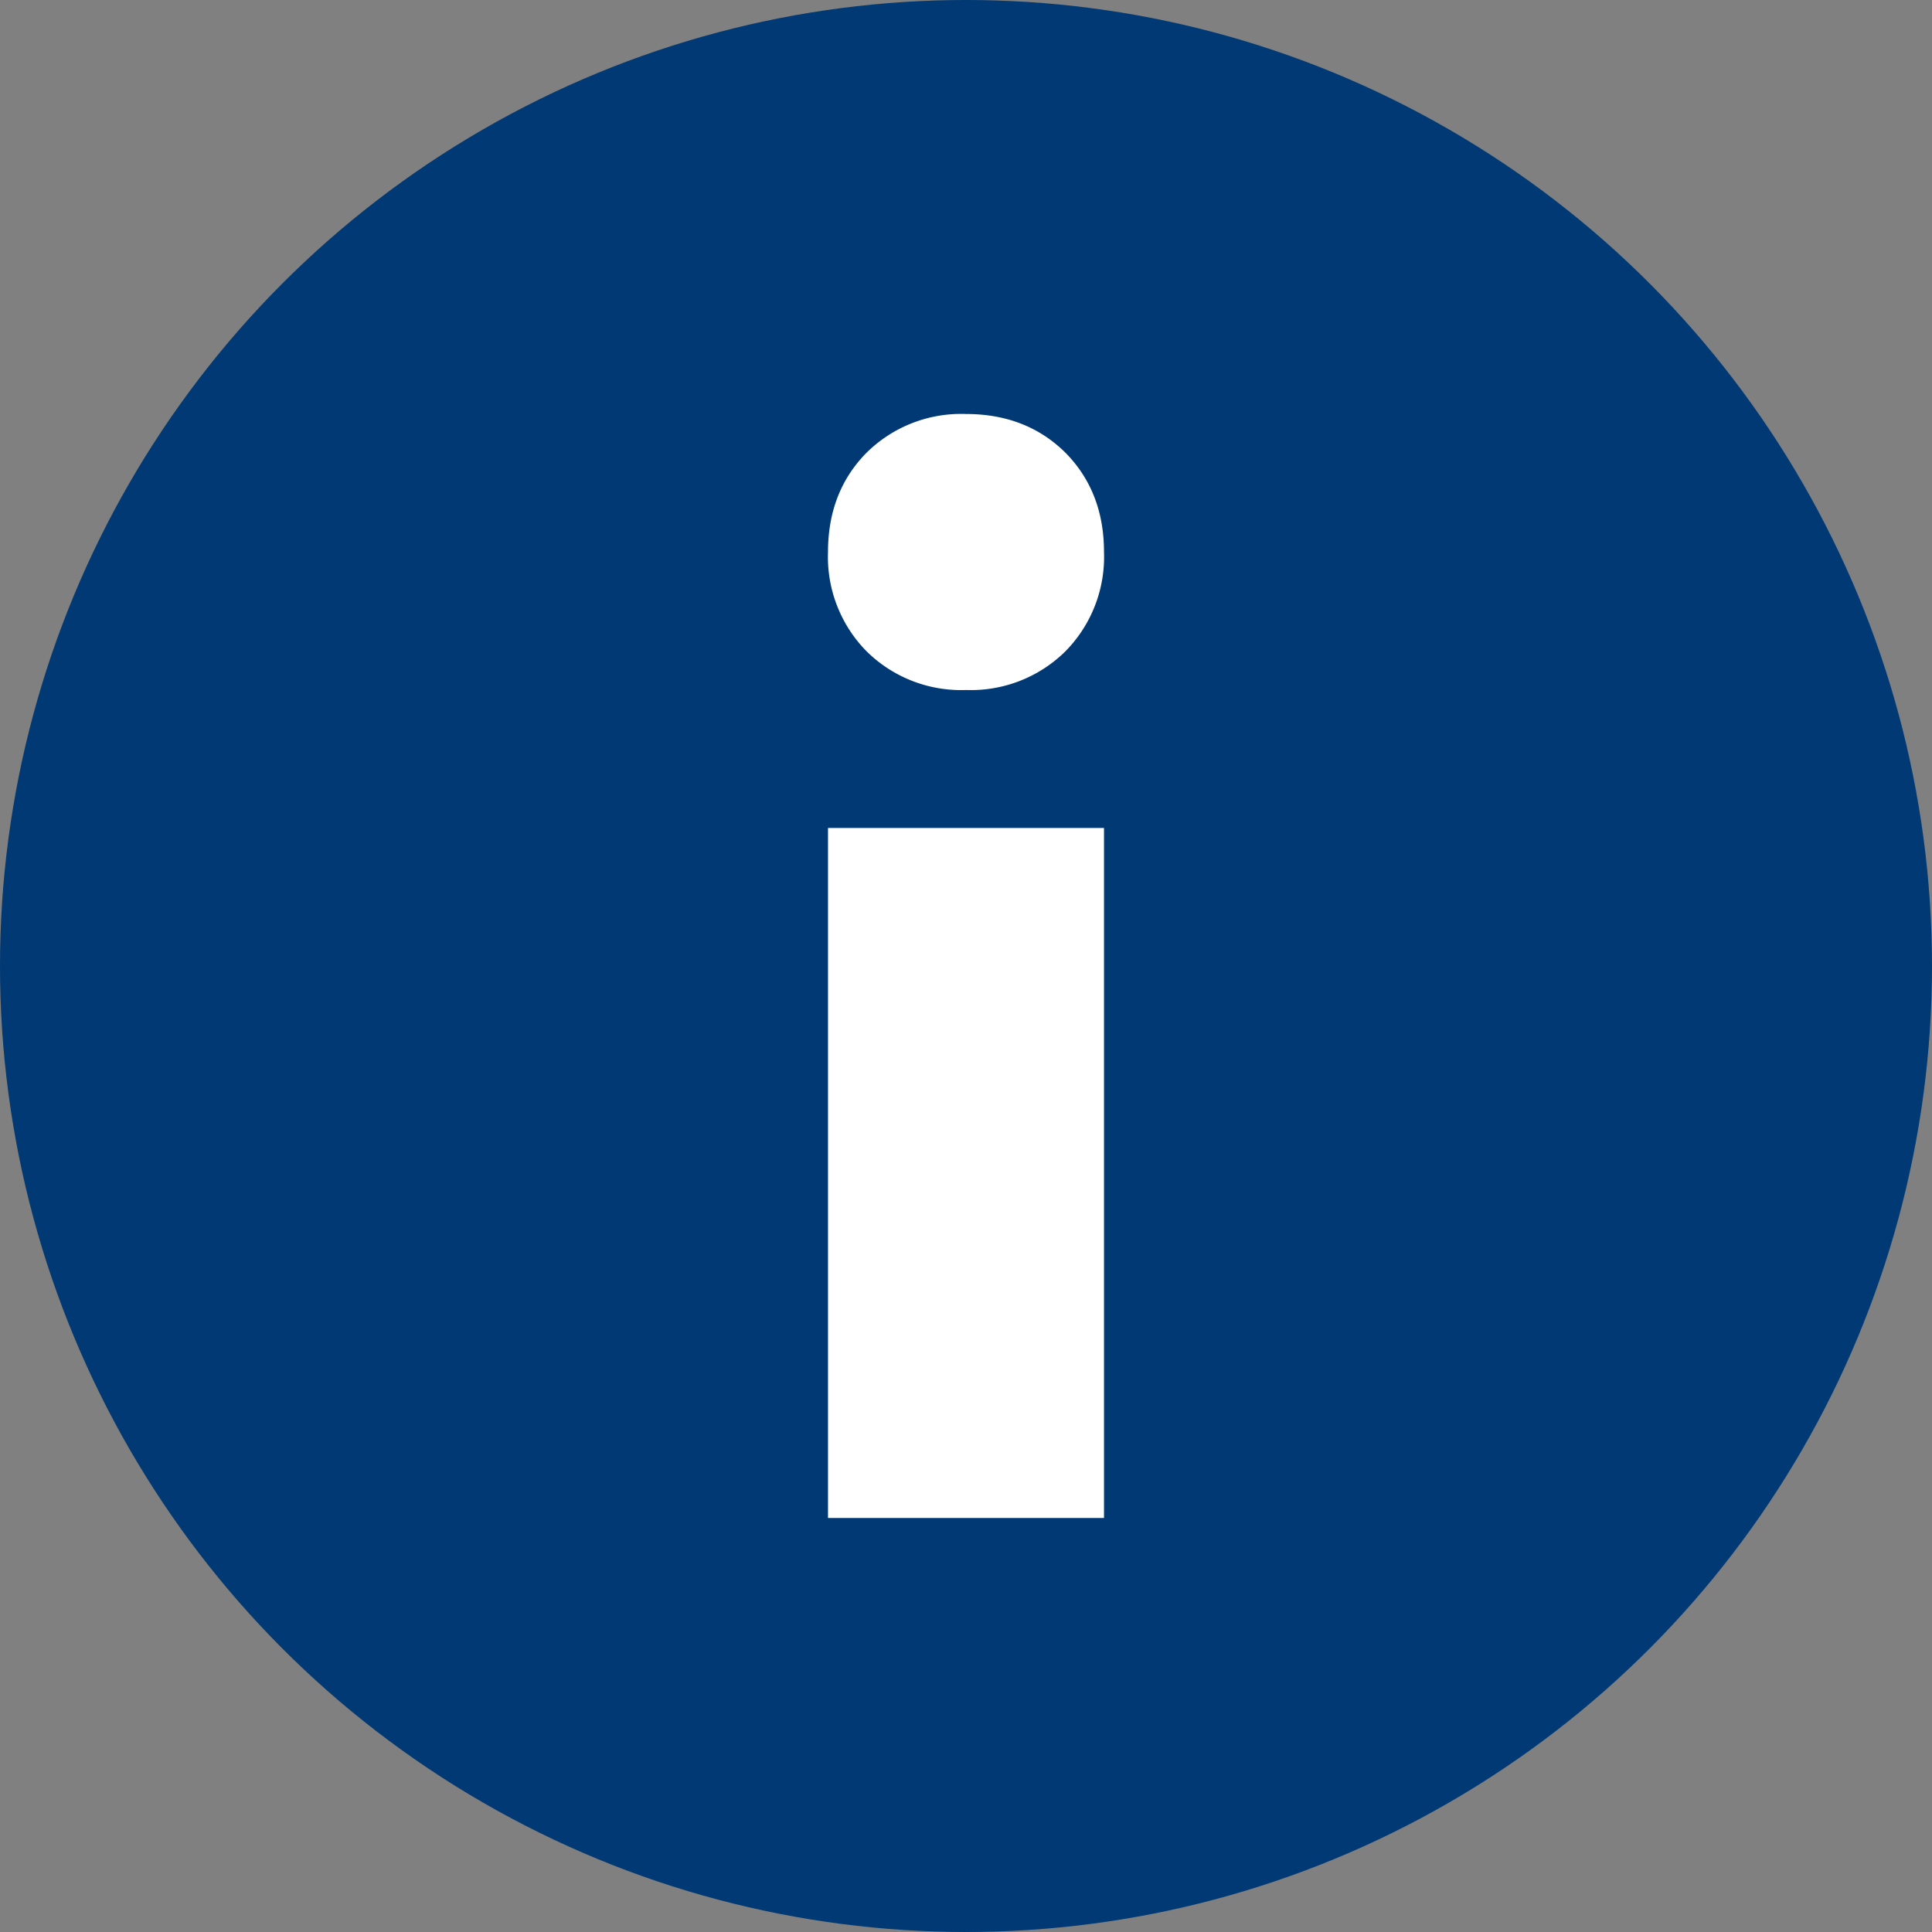 <svg xmlns="http://www.w3.org/2000/svg" width="14" height="14" viewBox="0 0 14 14">
    <rect x="0" y="0" width="14" height="14" fill="#808080" stroke="none"/>
    <g fill="none" fill-rule="evenodd">
        <circle cx="7" cy="7" r="7" fill="#003974" fill-rule="nonzero"/>
        <path fill="#FFF" d="M6 6h2v5H6V6zm1-3c.292 0 .532.094.72.28.186.188.28.428.28.72a.974.974 0 0 1-.28.72A.974.974 0 0 1 7 5a.974.974 0 0 1-.72-.28A.974.974 0 0 1 6 4c0-.292.094-.532.28-.72A.974.974 0 0 1 7 3z"/>
    </g>
</svg>
